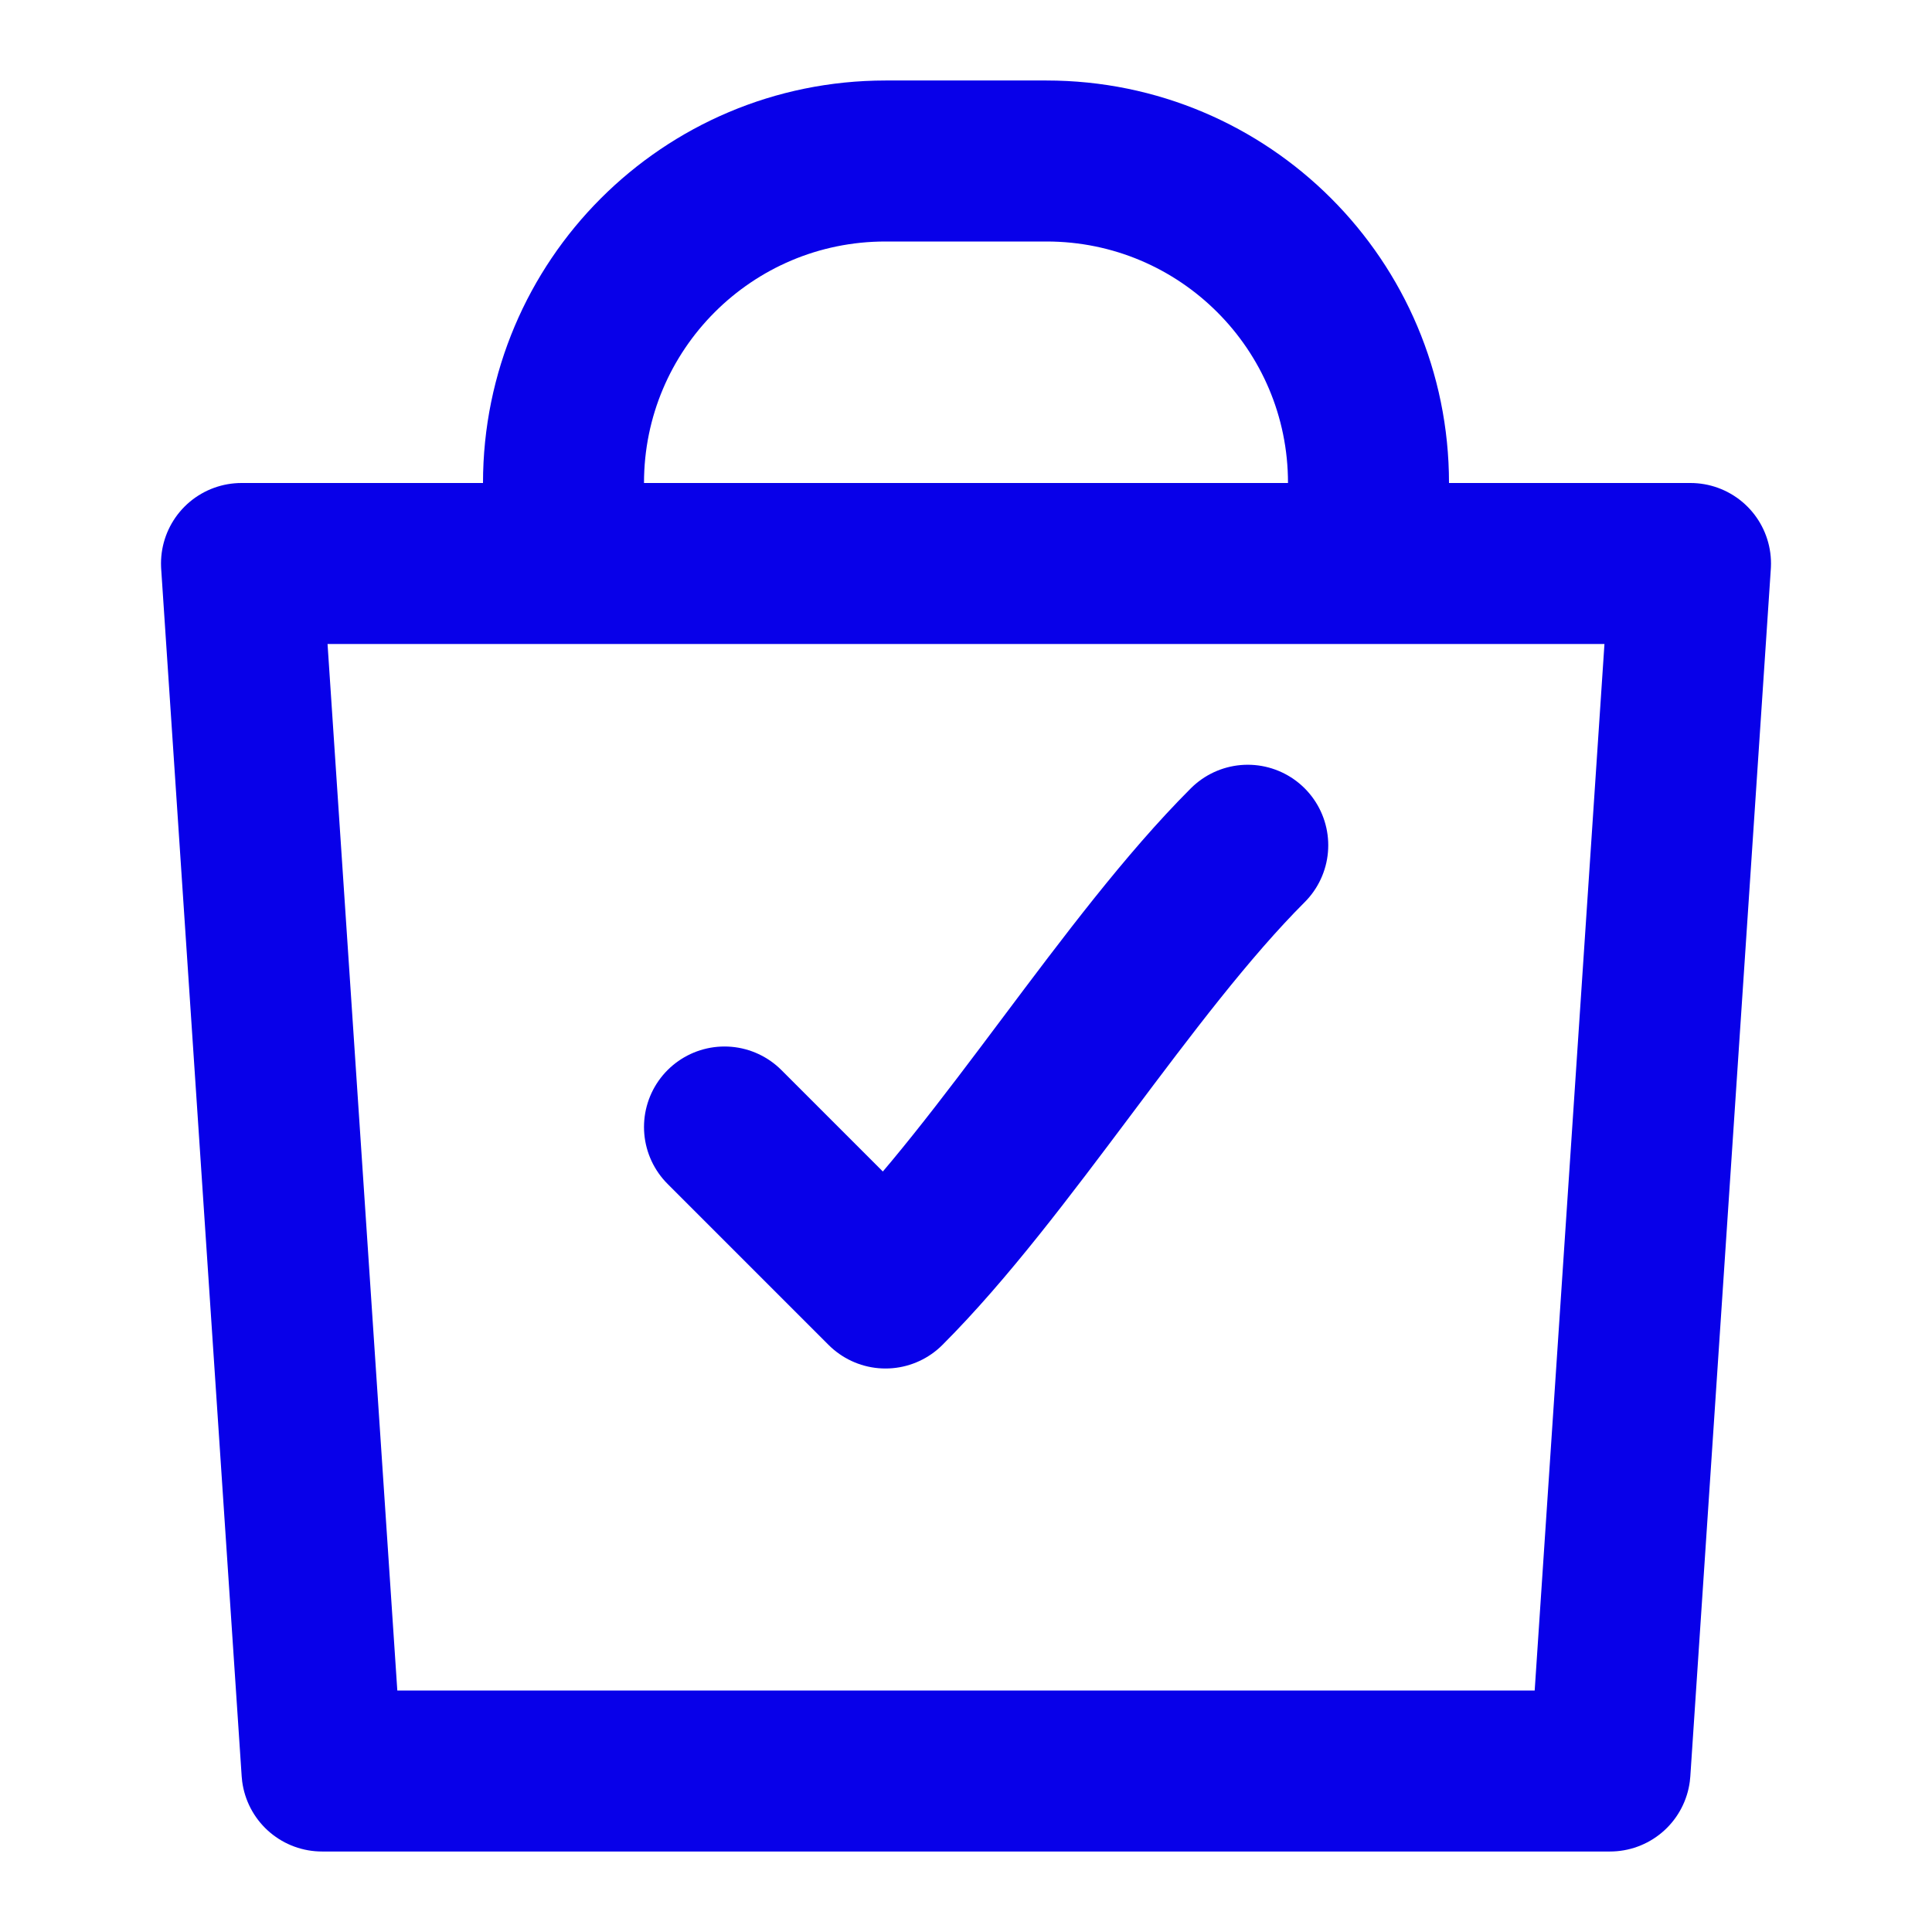 <svg width="100" height="100" viewBox="0 0 24 24" fill="none" xmlns="http://www.w3.org/2000/svg">
  <path d="M7 7V6C7 3.79 8.79 2 11 2H13C15.21 2 17 3.79 17 6V7M3 7H21L20 22H4L3 7Z" stroke="#0800e9" stroke-width="2" stroke-linecap="round" stroke-linejoin="round"/>
  <path d="M9 14C9.5 14.5 10.5 15.5 11 16C12.5 14.5 14 12 15.5 10.5" stroke="#0800e9" stroke-width="2" stroke-linecap="round" stroke-linejoin="round"/>
</svg>
